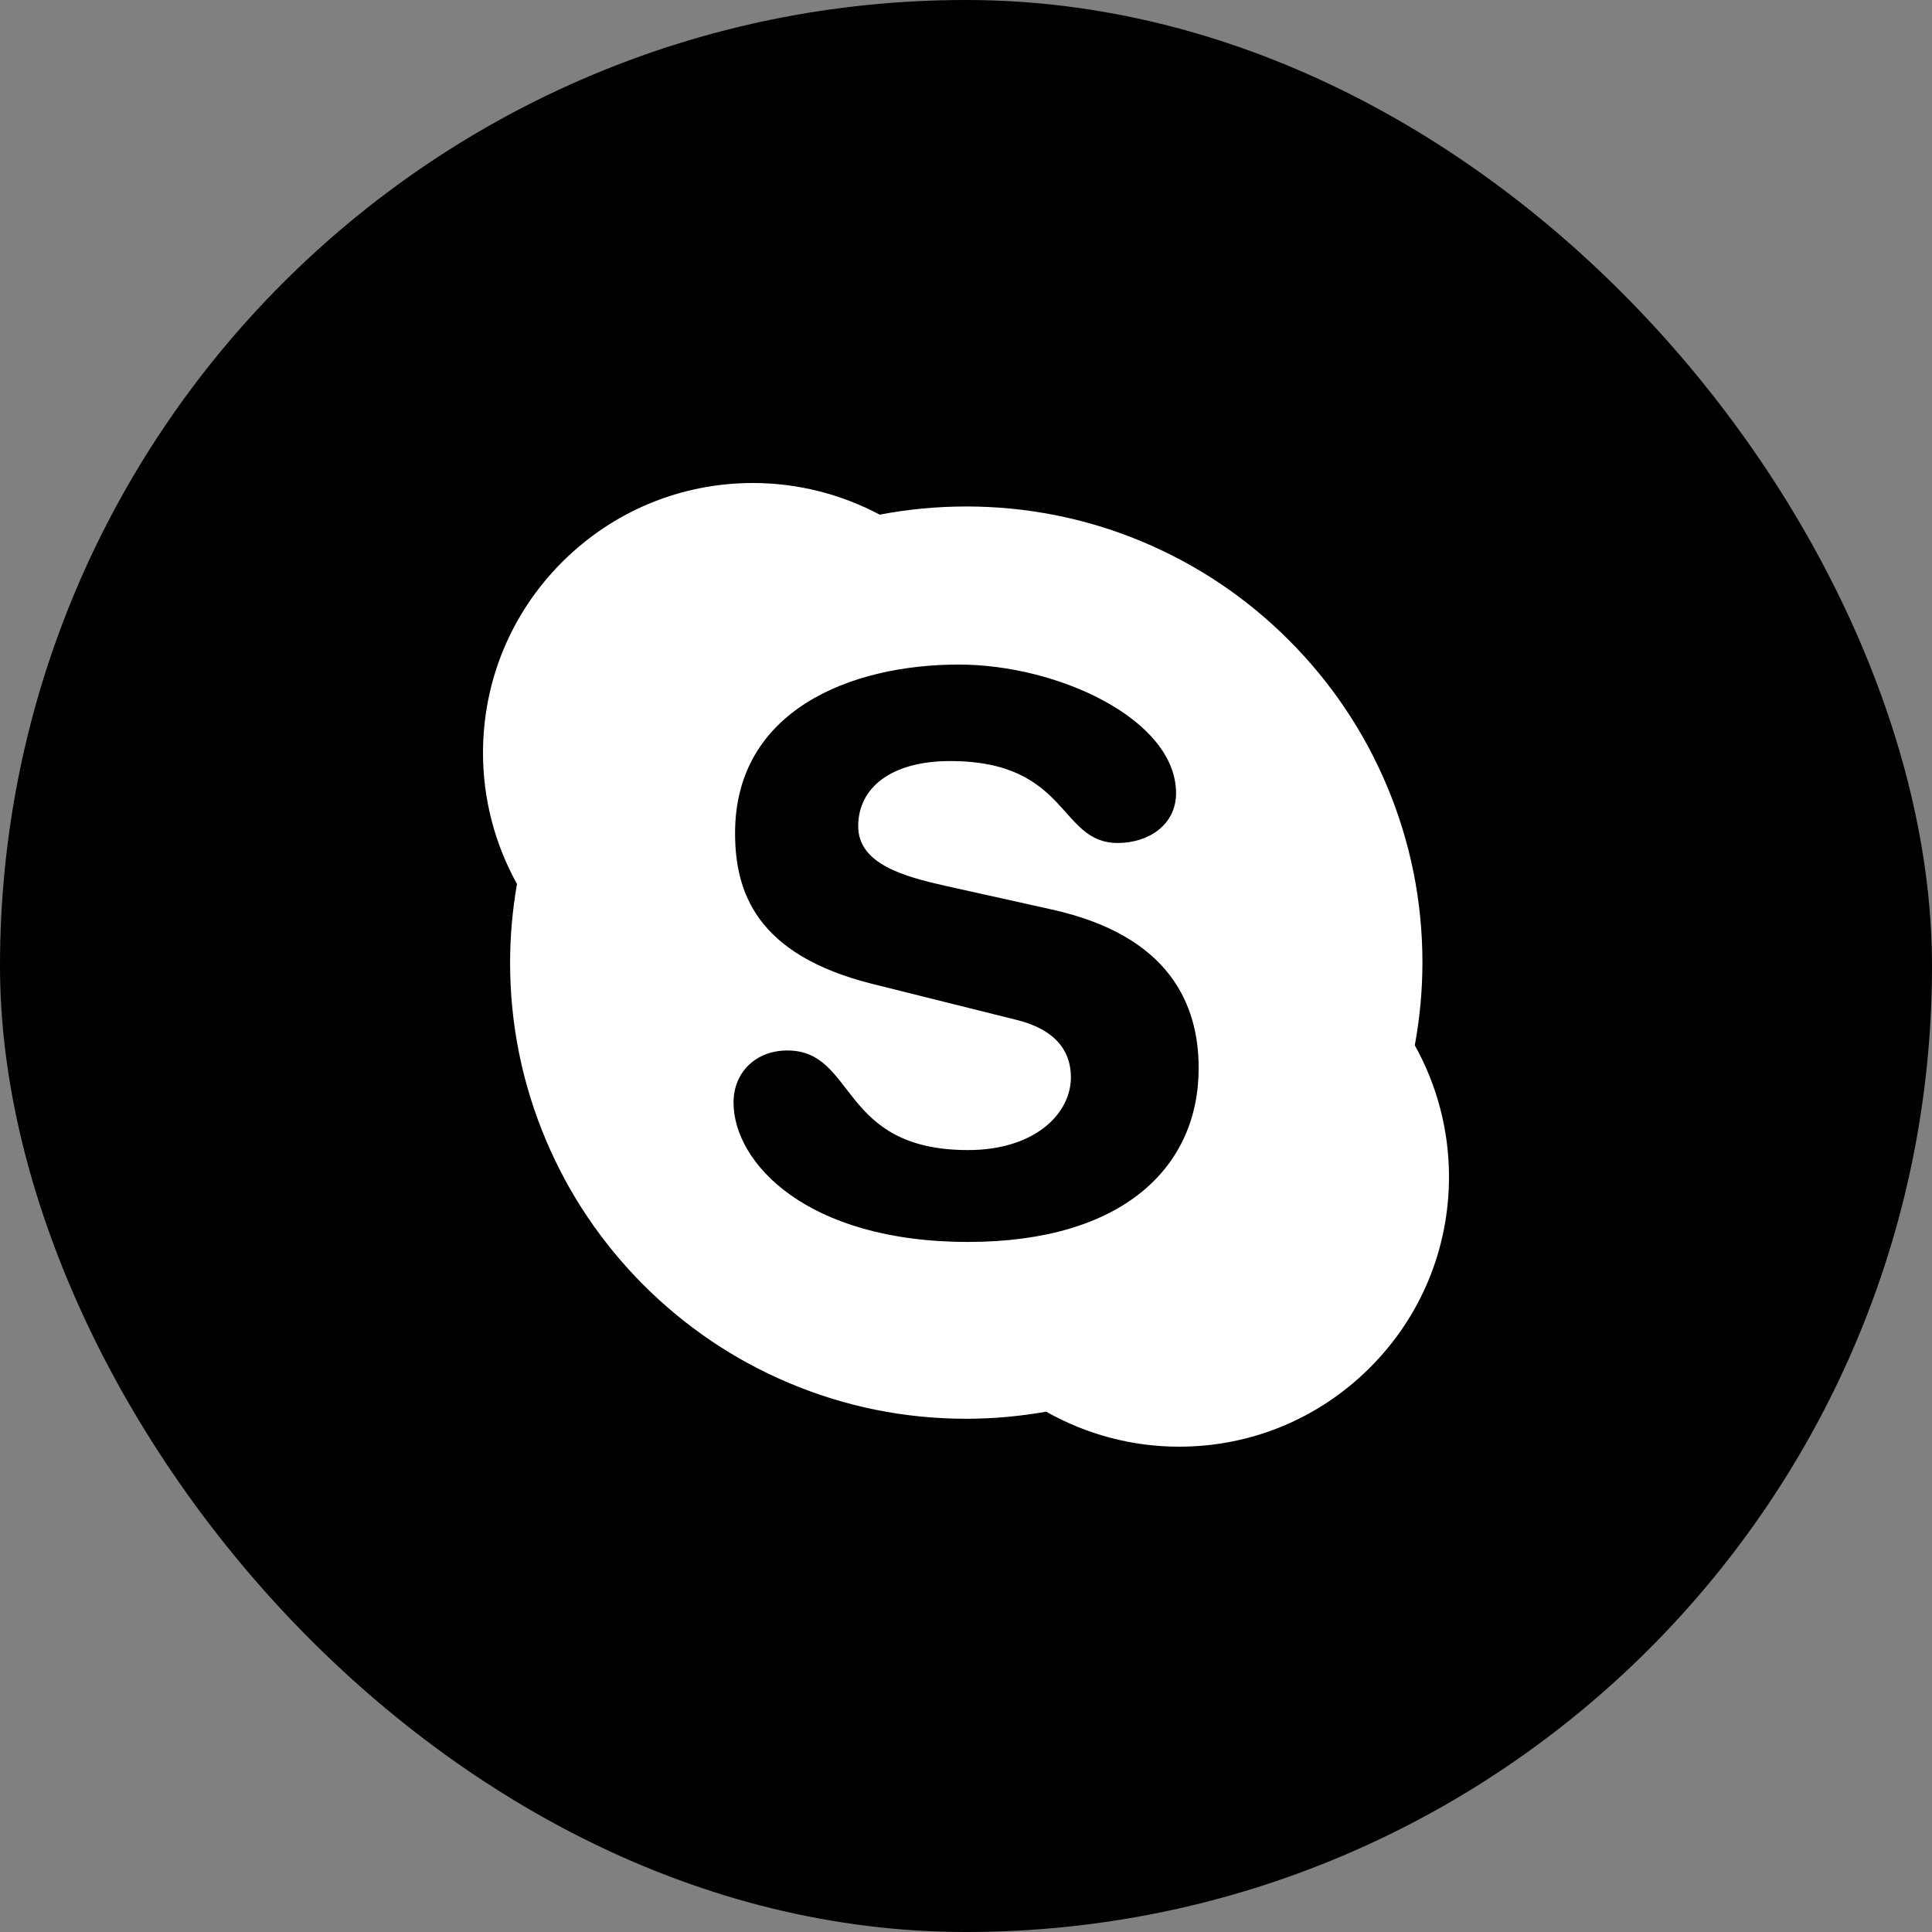 <?xml version="1.0" encoding="UTF-8"?> <svg xmlns="http://www.w3.org/2000/svg" width="40" height="40" viewBox="0 0 40 40" fill="none"><rect x="0" y="0" width="40" height="40" fill="#808080" stroke="none"/><rect width="40" height="40" rx="20" fill="black"></rect><path d="M29.292 21.642C29.286 21.677 29.281 21.712 29.275 21.747L29.241 21.546C29.259 21.577 29.275 21.61 29.292 21.642C29.395 21.08 29.45 20.504 29.45 19.93C29.45 18.655 29.2 17.418 28.707 16.253C28.231 15.129 27.55 14.119 26.683 13.252C25.816 12.384 24.805 11.704 23.681 11.228C22.517 10.736 21.28 10.486 20.006 10.486C19.405 10.486 18.803 10.542 18.217 10.655C18.216 10.655 18.214 10.655 18.213 10.655C18.246 10.673 18.279 10.688 18.311 10.706L18.113 10.675C18.146 10.669 18.18 10.662 18.213 10.655C17.409 10.228 16.506 10 15.591 10C14.098 10 12.694 10.582 11.637 11.638C10.582 12.694 10 14.098 10 15.591C10 16.542 10.245 17.476 10.704 18.302C10.71 18.268 10.714 18.233 10.72 18.199L10.755 18.397C10.737 18.366 10.721 18.334 10.704 18.302C10.61 18.837 10.561 19.384 10.561 19.93C10.561 21.205 10.811 22.441 11.304 23.606C11.779 24.731 12.46 25.74 13.327 26.608C14.195 27.475 15.204 28.156 16.33 28.631C17.494 29.124 18.731 29.374 20.006 29.374C20.561 29.374 21.117 29.323 21.66 29.227C21.628 29.209 21.596 29.193 21.563 29.175L21.765 29.21C21.73 29.217 21.695 29.221 21.66 29.227C22.496 29.7 23.443 29.952 24.41 29.952C25.903 29.952 27.306 29.371 28.363 28.315C29.419 27.259 30 25.855 30 24.361C30 23.408 29.754 22.47 29.292 21.642ZM20.043 25.713C16.688 25.713 15.187 24.064 15.187 22.828C15.187 22.194 15.655 21.749 16.3 21.749C17.736 21.749 17.364 23.811 20.043 23.811C21.415 23.811 22.172 23.066 22.172 22.304C22.172 21.846 21.946 21.338 21.043 21.115L18.059 20.37C15.655 19.767 15.219 18.468 15.219 17.247C15.219 14.711 17.607 13.759 19.849 13.759C21.914 13.759 24.349 14.9 24.349 16.422C24.349 17.074 23.785 17.453 23.14 17.453C21.914 17.453 22.14 15.757 19.671 15.757C18.447 15.757 17.768 16.311 17.768 17.105C17.768 17.897 18.735 18.15 19.575 18.341L21.784 18.832C24.204 19.371 24.817 20.783 24.817 22.114C24.817 24.175 23.236 25.713 20.043 25.713ZM21.563 29.175C21.596 29.193 21.628 29.209 21.66 29.227C21.695 29.221 21.73 29.217 21.765 29.21L21.563 29.175ZM29.275 21.747C29.281 21.712 29.286 21.677 29.292 21.642C29.275 21.61 29.259 21.577 29.241 21.546L29.275 21.747ZM10.72 18.199C10.714 18.233 10.71 18.268 10.704 18.302C10.721 18.334 10.737 18.366 10.755 18.397L10.72 18.199ZM18.311 10.706C18.279 10.688 18.246 10.673 18.213 10.655C18.18 10.662 18.146 10.669 18.113 10.675L18.311 10.706Z" fill="white"></path></svg> 